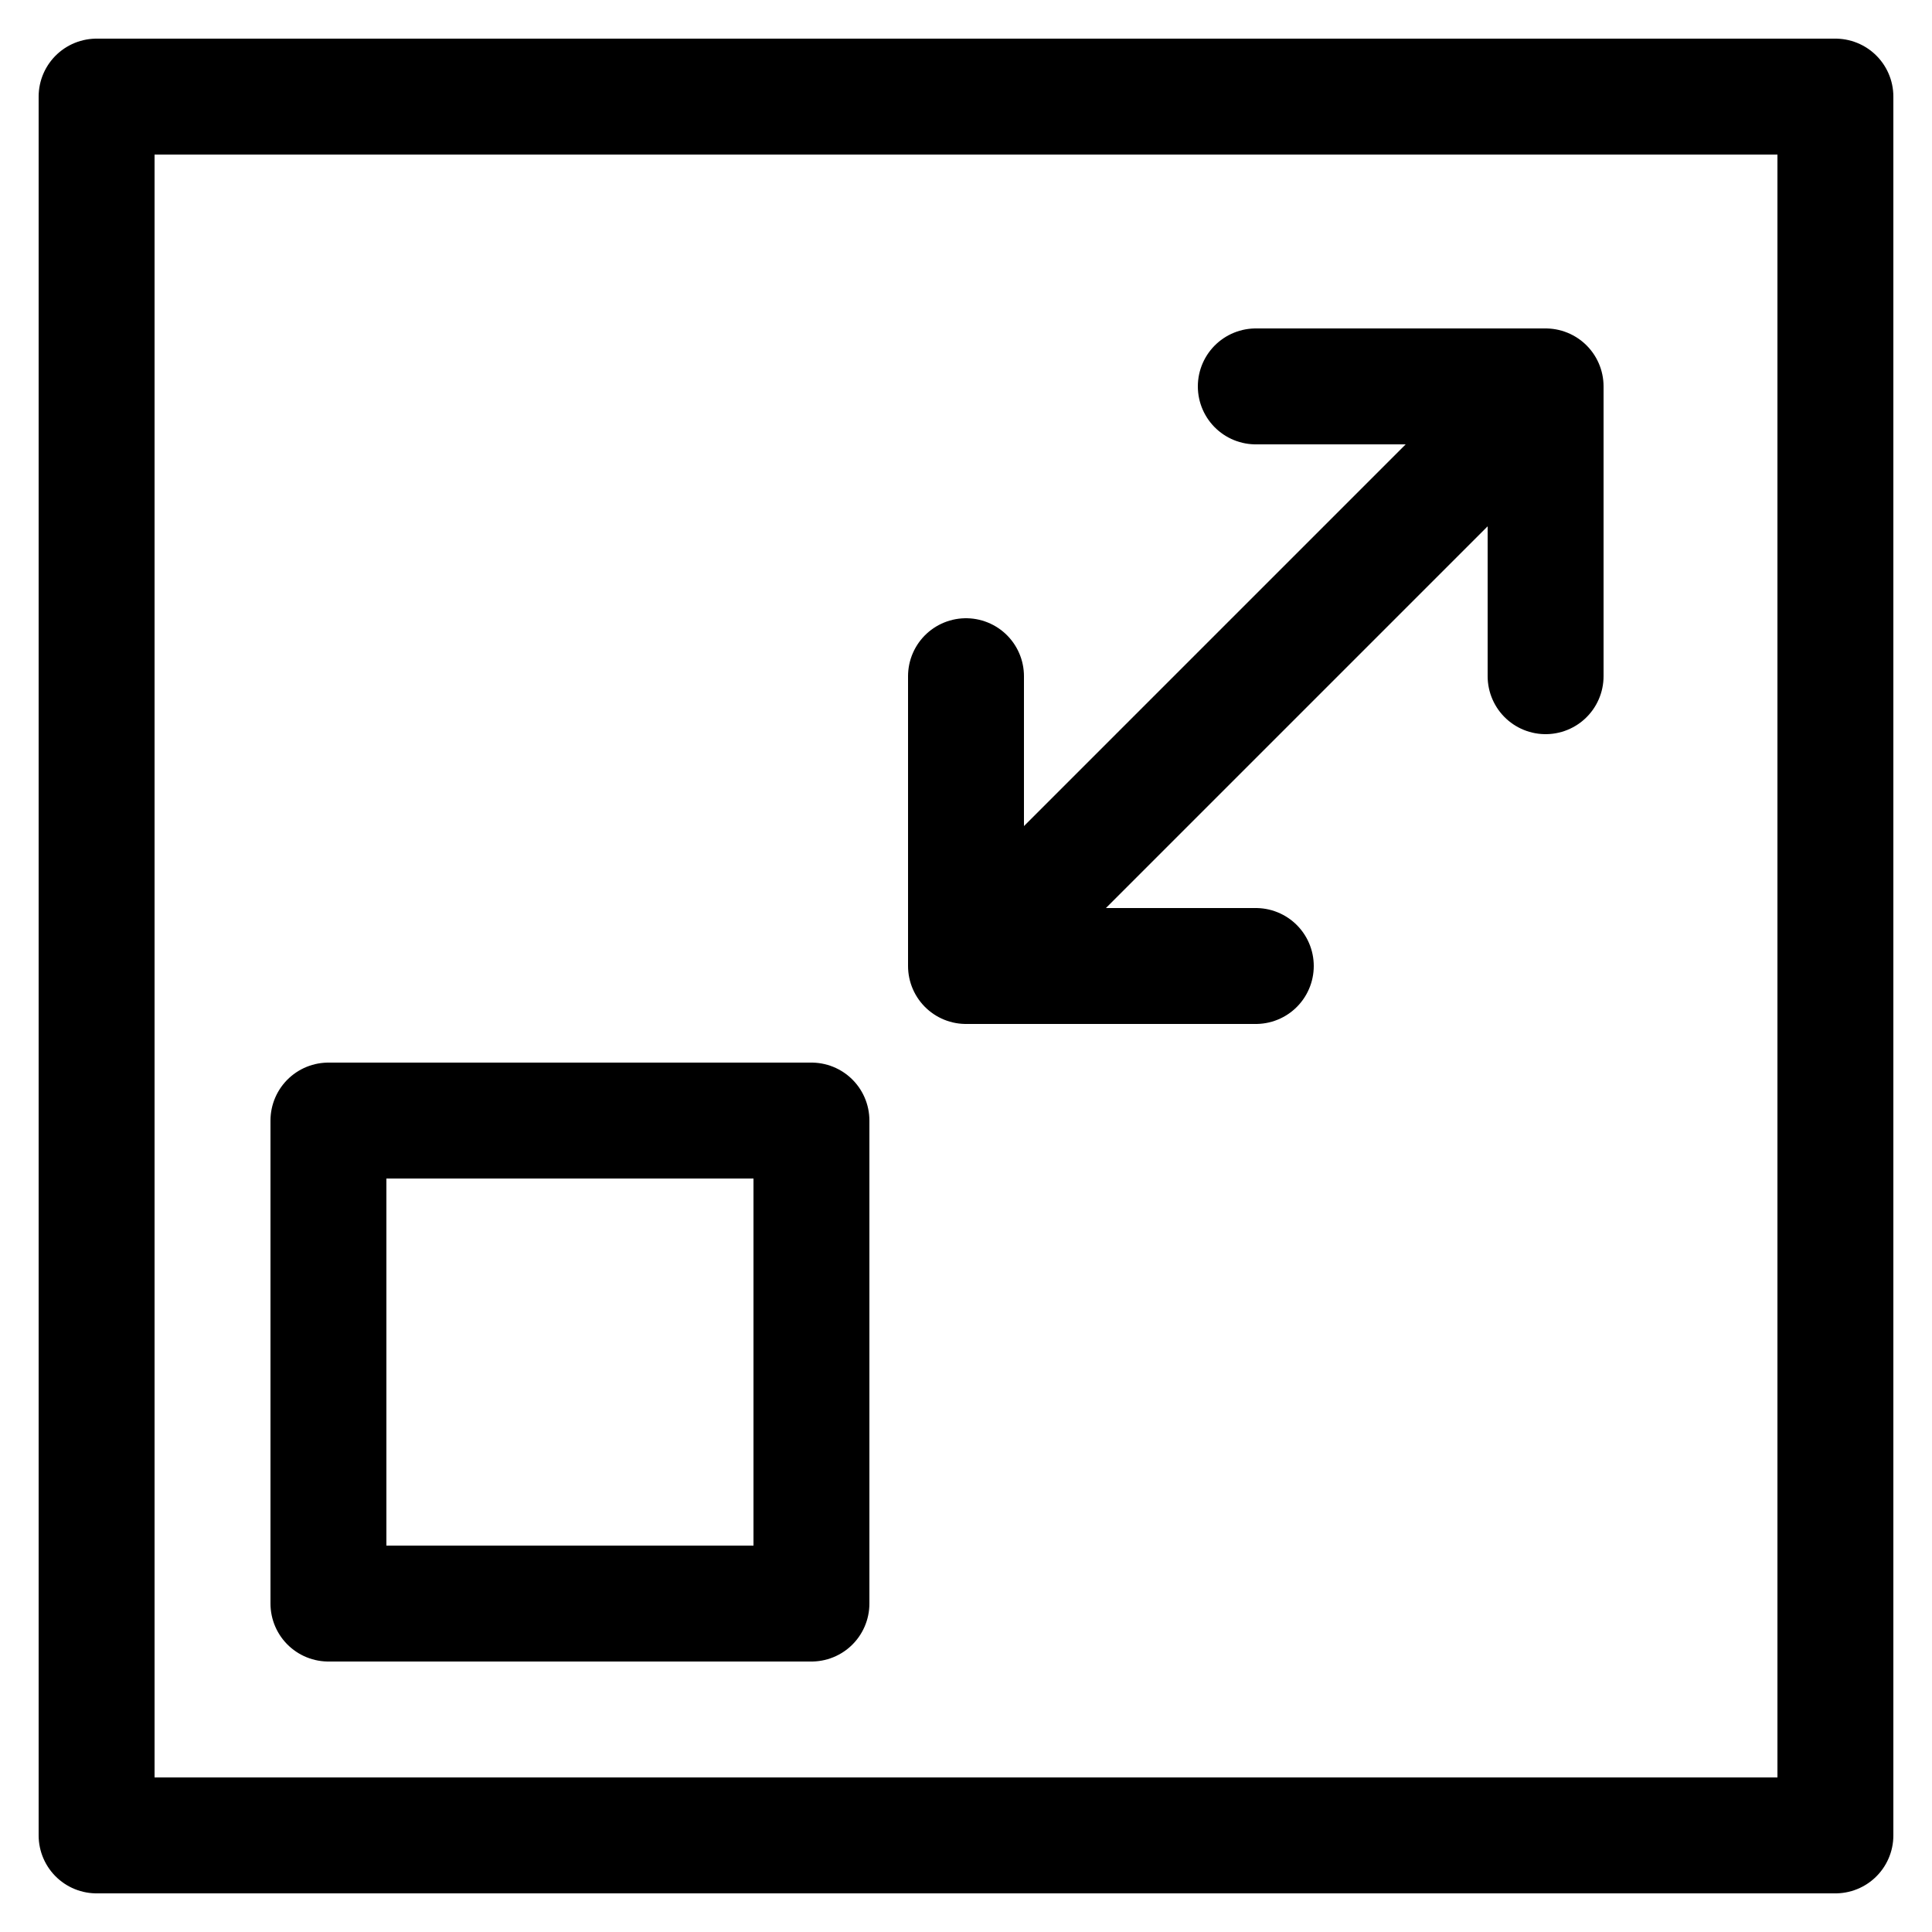 <svg xmlns="http://www.w3.org/2000/svg" width="30" height="30" viewBox="0 0 100 100"><g fill="none" stroke="#000" stroke-linecap="round" stroke-linejoin="round" stroke-width="6"><path d="M5 5v90h90V5Z"/><path d="M17 58v25h25V58H17M50 50l30-30M65 20h15v15M50 35v15h15"/></g></svg>
